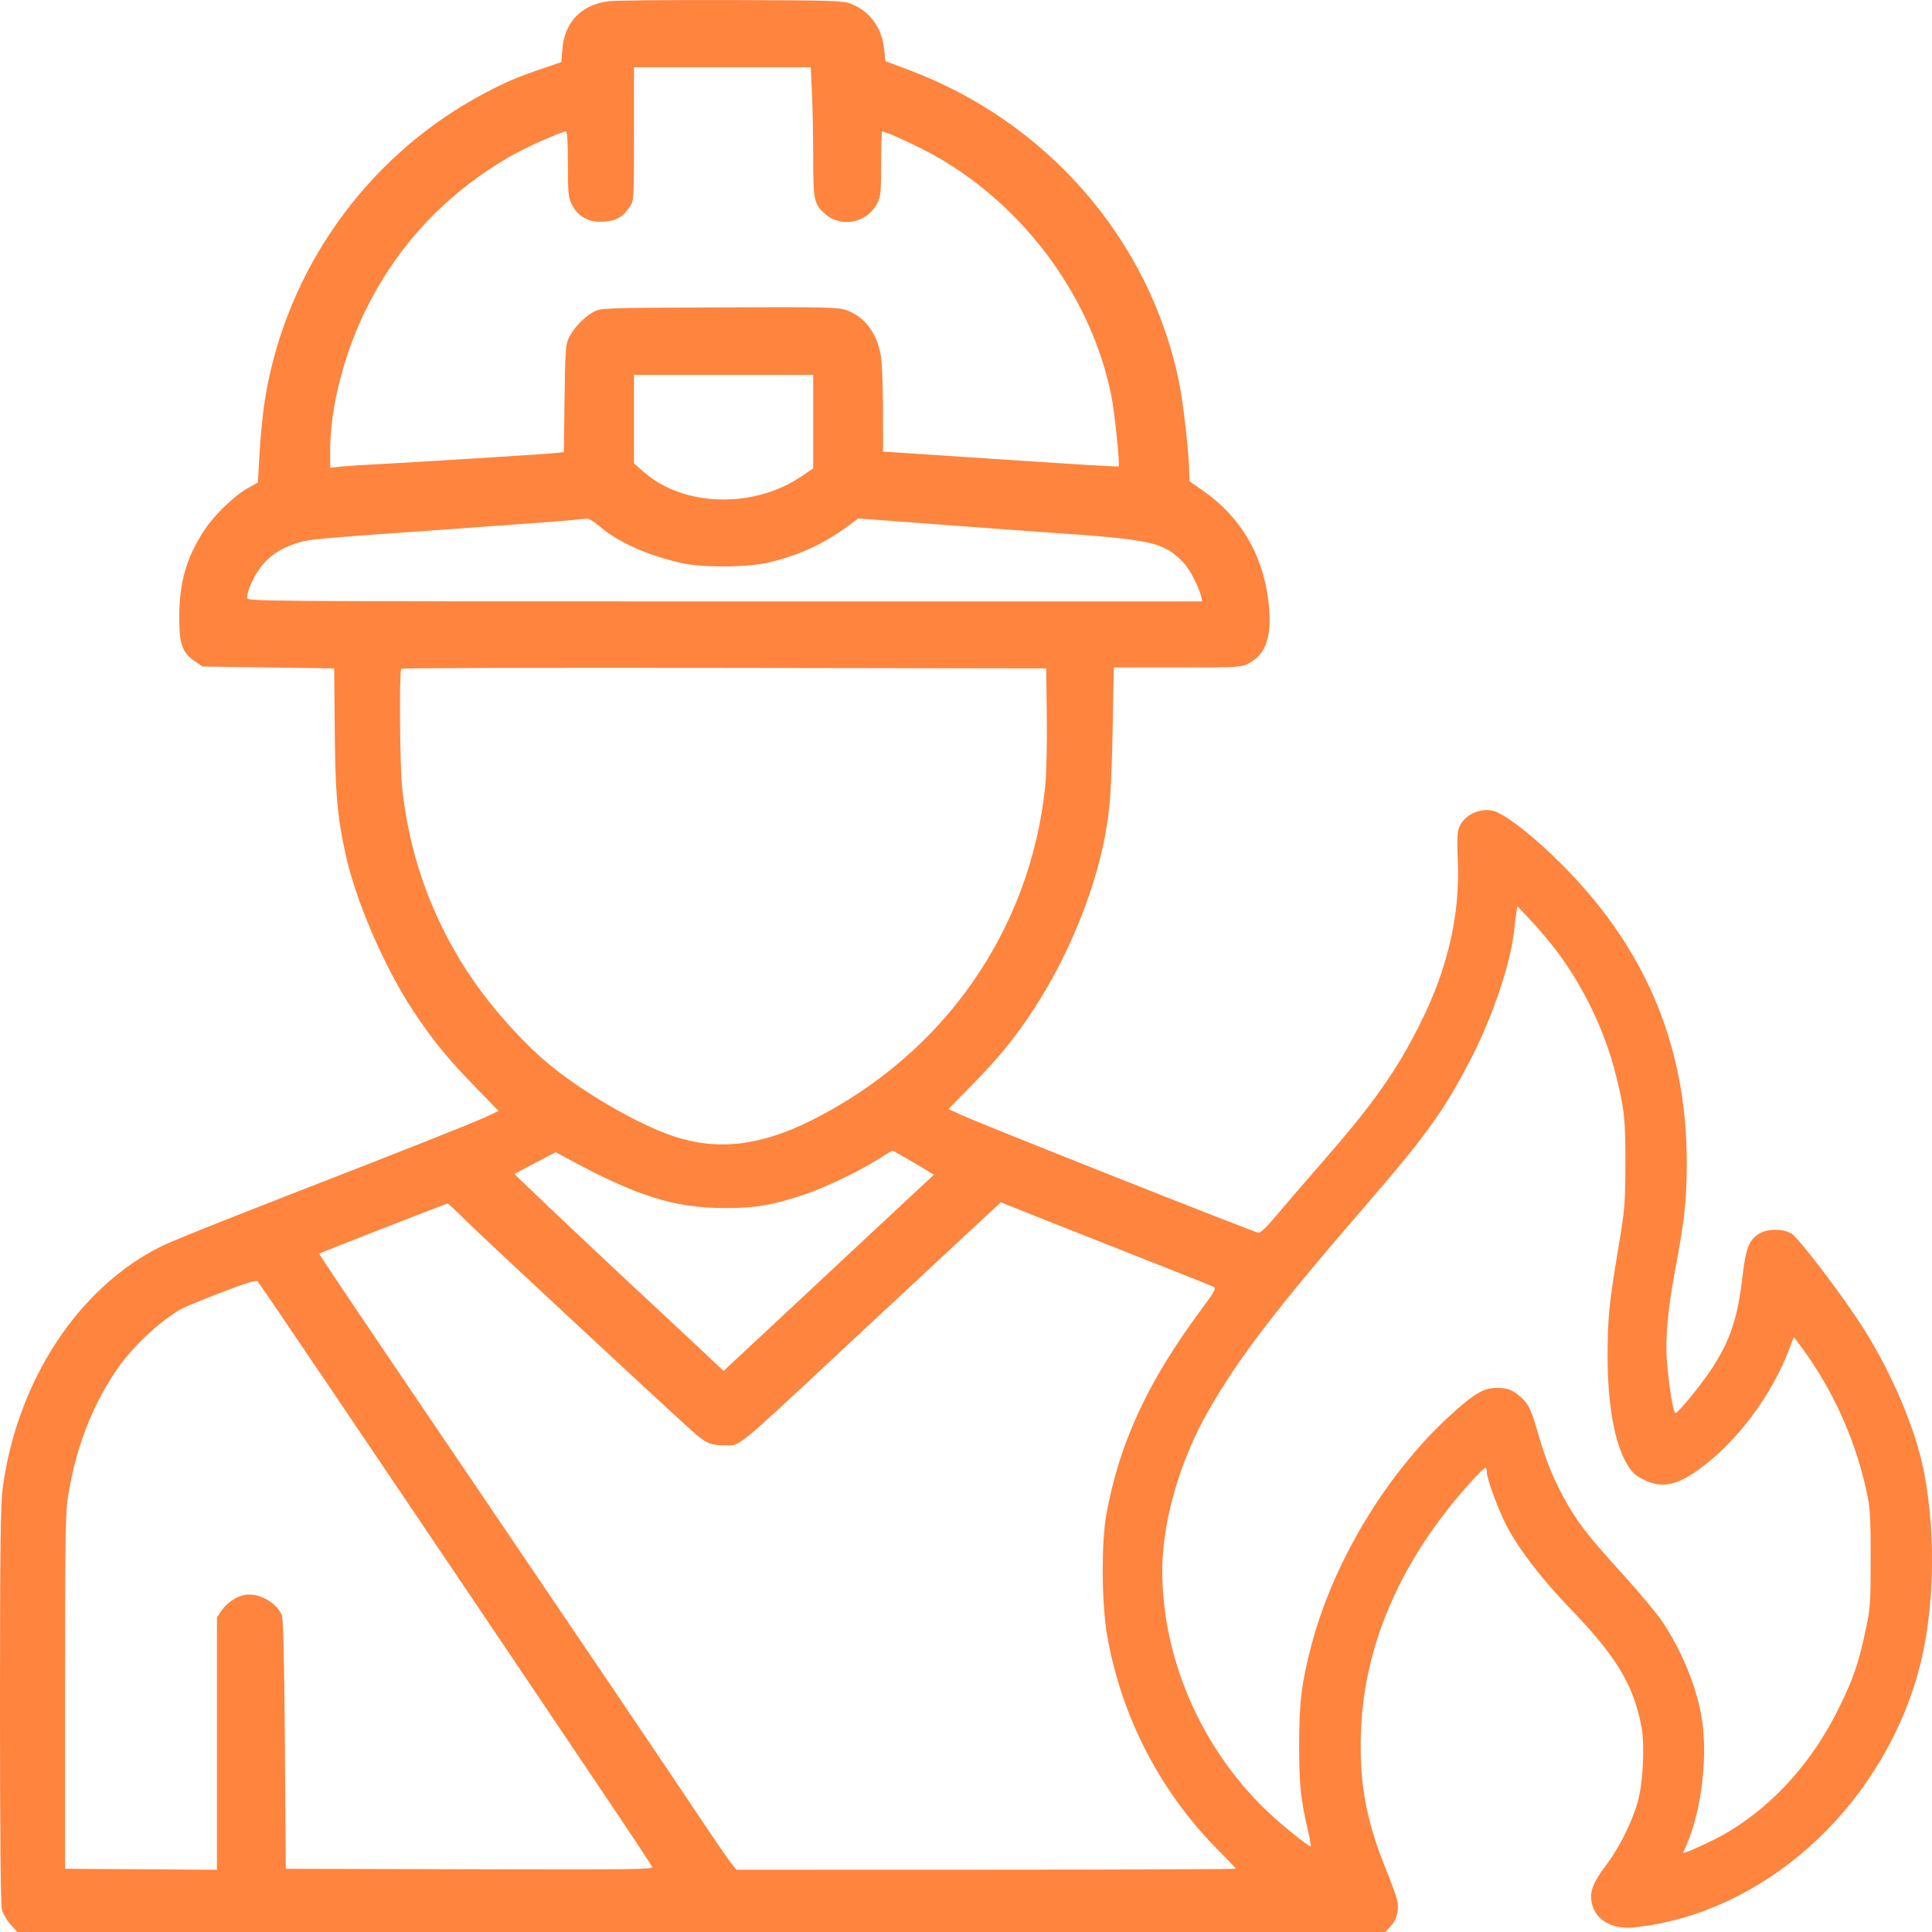 <?xml version="1.0" encoding="UTF-8"?> <svg xmlns="http://www.w3.org/2000/svg" width="107" height="107" viewBox="0 0 107 107" fill="none"><path fill-rule="evenodd" clip-rule="evenodd" d="M33.683 0.07C32.183 0.273 31.269 1.228 31.146 2.721L31.086 3.441L30.094 3.779C28.625 4.278 28.068 4.514 26.854 5.154C20.676 8.412 16.242 14.331 14.846 21.182C14.605 22.364 14.451 23.698 14.354 25.44L14.283 26.72L13.731 27.031C12.965 27.463 11.896 28.492 11.335 29.337C10.331 30.847 9.927 32.239 9.926 34.189C9.925 35.667 10.09 36.135 10.782 36.614L11.213 36.913L14.861 36.966L18.51 37.018L18.539 40.415C18.569 43.957 18.674 45.173 19.136 47.304C19.687 49.852 21.283 53.555 22.855 55.938C23.946 57.592 24.754 58.585 26.32 60.197L27.616 61.53L26.827 61.894C26.135 62.214 22.352 63.713 16.404 66.025C12.003 67.736 9.499 68.743 8.873 69.056C4.313 71.337 0.936 76.51 0.149 82.421C0.03 83.319 0.001 85.635 1.82358e-05 94.457C-0.001 101.841 0.035 105.509 0.109 105.779C0.17 105.999 0.387 106.363 0.591 106.589L0.962 107H38.842H76.722L77.022 106.679C77.36 106.316 77.489 105.818 77.386 105.268C77.347 105.063 77.06 104.265 76.746 103.496C75.648 100.795 75.271 98.698 75.376 95.868C75.555 91.021 77.624 86.324 81.443 82.096C81.846 81.65 82.213 81.286 82.26 81.286C82.306 81.286 82.344 81.385 82.344 81.506C82.344 81.906 82.977 83.624 83.468 84.554C84.15 85.849 85.403 87.472 86.997 89.124C89.526 91.747 90.478 93.332 90.912 95.646C91.101 96.656 90.995 98.764 90.704 99.787C90.382 100.923 89.68 102.33 88.957 103.289C88.234 104.25 88.043 104.731 88.146 105.338C88.308 106.298 89.254 106.872 90.469 106.748C97.587 106.02 104.052 100.261 106.206 92.73C107.111 89.566 107.255 85.203 106.573 81.6C106.116 79.183 104.766 76 103.099 73.408C101.965 71.644 99.62 68.571 99.221 68.324C98.737 68.025 97.852 68.039 97.382 68.352C96.856 68.702 96.682 69.167 96.504 70.697C96.236 72.994 95.838 74.198 94.829 75.764C94.292 76.597 92.942 78.255 92.8 78.255C92.686 78.255 92.504 77.251 92.351 75.772C92.2 74.314 92.331 72.683 92.798 70.206C93.297 67.553 93.417 66.444 93.419 64.436C93.427 57.755 91.004 52.178 86.025 47.411C84.594 46.042 83.249 45.032 82.682 44.903C81.937 44.733 81.096 45.142 80.817 45.811C80.706 46.076 80.688 46.509 80.737 47.702C80.861 50.689 80.185 53.613 78.666 56.664C77.353 59.301 76.067 61.124 73.231 64.366C72.295 65.438 71.152 66.764 70.692 67.315C70.173 67.937 69.797 68.3 69.699 68.275C69.181 68.14 54.493 62.317 53.302 61.775L52.528 61.422L53.882 60.039C55.365 58.524 56.25 57.431 57.291 55.833C59.124 53.018 60.579 49.495 61.175 46.426C61.474 44.881 61.559 43.725 61.622 40.337L61.684 36.966H65.205C68.69 36.966 68.731 36.963 69.187 36.722C70.169 36.203 70.488 35.108 70.228 33.145C69.898 30.656 68.673 28.612 66.669 27.208L65.885 26.659L65.86 25.985C65.814 24.775 65.514 22.198 65.295 21.138C63.677 13.293 58.026 6.766 50.354 3.881L49.035 3.385L48.969 2.745C48.842 1.526 48.181 0.621 47.111 0.2C46.703 0.039 46.031 0.019 40.492 0.002C37.1 -0.008 34.037 0.022 33.683 0.07ZM44.969 5.153C45.006 5.939 45.037 7.539 45.037 8.711C45.037 11.092 45.083 11.308 45.699 11.849C46.602 12.643 48.032 12.347 48.591 11.25C48.775 10.89 48.799 10.633 48.799 9.061C48.799 8.081 48.825 7.28 48.858 7.28C49.068 7.28 50.915 8.132 51.83 8.651C56.754 11.445 60.442 16.468 61.54 21.876C61.734 22.832 62.036 25.746 61.95 25.832C61.929 25.853 59.891 25.736 57.42 25.572C54.949 25.408 52.022 25.215 50.915 25.142L48.904 25.011L48.902 22.757C48.901 21.517 48.853 20.183 48.797 19.793C48.608 18.483 47.887 17.514 46.844 17.168C46.378 17.013 45.641 16.998 39.802 17.024C33.331 17.053 33.278 17.055 32.856 17.281C32.344 17.555 31.733 18.209 31.484 18.749C31.329 19.087 31.298 19.566 31.266 22.09L31.229 25.036L30.687 25.096C30.143 25.156 22.676 25.622 20.532 25.73C19.9 25.762 19.135 25.813 18.834 25.844L18.285 25.901V24.992C18.285 22.479 19.099 19.385 20.443 16.789C22.285 13.232 25.069 10.398 28.631 8.456C29.424 8.024 31.139 7.28 31.342 7.28C31.415 7.28 31.452 7.884 31.452 9.076C31.452 10.686 31.475 10.919 31.671 11.325C31.997 11.999 32.624 12.336 33.443 12.276C34.135 12.226 34.493 12.023 34.875 11.462C35.108 11.12 35.11 11.081 35.11 7.421V3.726H40.005H44.9L44.969 5.153ZM45.037 23.352V25.94L44.377 26.388C41.734 28.18 37.849 28.071 35.658 26.143L35.11 25.66V23.212V20.764H40.074H45.037V23.352ZM33.212 29.154C34.244 30.035 35.824 30.744 37.731 31.181C38.91 31.451 41.466 31.428 42.639 31.138C44.337 30.718 45.654 30.105 46.988 29.115L47.529 28.714L50.959 28.969C52.846 29.11 54.719 29.25 55.122 29.28C55.524 29.311 56.864 29.407 58.1 29.493C63.849 29.894 64.409 30.018 65.519 31.127C65.862 31.471 66.382 32.456 66.518 33.02L66.587 33.307H40.137C13.925 33.307 13.687 33.305 13.687 33.102C13.687 32.662 14.139 31.725 14.596 31.216C15.115 30.639 15.721 30.282 16.617 30.028C17.233 29.854 17.489 29.832 25.339 29.276C28.213 29.073 30.964 28.868 31.452 28.821C31.941 28.774 32.419 28.73 32.515 28.722C32.611 28.714 32.924 28.909 33.212 29.154ZM57.975 39.684C57.993 41.15 57.955 42.866 57.891 43.499C57.082 51.492 52.297 58.357 44.973 62.032C42.117 63.466 39.75 63.742 37.304 62.929C35.282 62.256 32.15 60.426 30.228 58.793C29.184 57.907 27.836 56.463 26.856 55.183C24.264 51.797 22.677 47.761 22.263 43.507C22.141 42.259 22.109 37.148 22.222 37.035C22.26 36.997 30.313 36.977 40.117 36.992L57.943 37.018L57.975 39.684ZM86.253 52.725C87.709 54.678 88.858 57.068 89.449 59.372C89.961 61.371 90.025 61.942 90.019 64.457C90.014 66.664 89.99 66.95 89.63 69.108C89.11 72.225 89.034 72.99 89.034 75.119C89.034 77.797 89.419 79.933 90.114 81.099C90.371 81.531 90.567 81.715 91.01 81.939C91.987 82.434 92.81 82.293 94.029 81.423C96.179 79.888 98.119 77.309 99.116 74.659L99.348 74.042L99.796 74.648C101.503 76.961 102.749 79.719 103.366 82.553C103.577 83.521 103.603 83.926 103.603 86.303C103.603 88.82 103.587 89.044 103.314 90.326C102.915 92.193 102.627 93.018 101.78 94.718C100.15 97.988 97.63 100.584 94.727 101.984C94.153 102.261 93.577 102.518 93.448 102.556L93.214 102.623L93.416 102.152C94.28 100.135 94.616 97.045 94.204 94.894C93.886 93.232 93.071 91.3 92.051 89.788C91.773 89.376 90.872 88.293 90.05 87.383C87.991 85.105 87.564 84.573 86.893 83.448C86.16 82.218 85.663 81.048 85.211 79.482C84.805 78.075 84.673 77.787 84.26 77.405C83.812 76.99 83.504 76.866 82.923 76.866C82.226 76.866 81.762 77.114 80.67 78.069C76.989 81.289 73.883 86.336 72.621 91.146C72.084 93.193 71.949 94.301 71.95 96.652C71.951 98.815 72.035 99.642 72.428 101.344C72.54 101.827 72.616 102.236 72.598 102.254C72.524 102.328 70.842 100.962 70.03 100.168C66.472 96.693 64.37 91.799 64.37 86.992C64.37 84.275 65.323 80.951 66.895 78.186C68.577 75.226 70.664 72.502 75.742 66.636C79.046 62.818 80.095 61.341 81.564 58.438C82.722 56.149 83.666 53.306 83.854 51.547C83.89 51.203 83.947 50.756 83.979 50.554L84.037 50.189L84.805 51C85.227 51.447 85.878 52.223 86.253 52.725ZM50.608 64.39L51.727 65.056L49.886 66.769C48.874 67.71 47.31 69.17 46.411 70.012C45.512 70.855 43.718 72.529 42.425 73.734L40.074 75.925L38.84 74.764C38.161 74.125 37.048 73.086 36.366 72.453C34.379 70.611 30.88 67.32 29.635 66.121L28.486 65.016L29.63 64.413L30.773 63.81L31.295 64.094C35.273 66.254 37.323 66.903 40.178 66.907C41.834 66.909 42.769 66.75 44.515 66.169C45.694 65.777 47.621 64.853 48.705 64.158C49.073 63.922 49.4 63.729 49.432 63.727C49.464 63.726 49.993 64.025 50.608 64.39ZM63.9 69.944C65.624 70.62 67.116 71.216 67.215 71.267C67.372 71.348 67.281 71.516 66.524 72.534C63.571 76.509 61.996 79.905 61.277 83.848C60.983 85.462 61.007 88.838 61.325 90.63C62.131 95.163 64.309 99.325 67.58 102.583C68.056 103.057 68.445 103.468 68.445 103.495C68.445 103.523 62.223 103.548 54.617 103.549L40.789 103.553L40.475 103.16C40.302 102.943 39.581 101.896 38.873 100.833C37.192 98.31 31.411 89.761 21.334 74.899C19.304 71.904 17.658 69.442 17.677 69.428C17.736 69.381 24.73 66.652 24.791 66.652C24.823 66.652 25.242 67.043 25.721 67.521C26.689 68.486 37.79 78.804 38.548 79.443C39.14 79.941 39.385 80.038 40.076 80.046C41.031 80.058 40.538 80.457 46.875 74.544C49.278 72.302 52.186 69.594 53.337 68.528L55.429 66.588L58.097 67.651C59.564 68.235 62.175 69.267 63.9 69.944ZM18.446 77.105C25.484 87.531 27.382 90.344 29.621 93.673C30.82 95.455 32.757 98.334 33.927 100.07C35.096 101.807 36.081 103.3 36.115 103.39C36.171 103.535 35.157 103.549 26.003 103.525L15.829 103.498L15.777 96.599C15.741 91.767 15.689 89.621 15.606 89.437C15.282 88.719 14.298 88.191 13.546 88.332C13.076 88.42 12.548 88.783 12.253 89.222L12.015 89.575V96.564V103.553L7.809 103.526L3.603 103.498L3.603 93.673C3.603 84.681 3.619 83.752 3.792 82.725C4.219 80.185 5.056 77.994 6.35 76.022C7.237 74.67 8.924 73.076 10.134 72.446C10.335 72.341 11.323 71.94 12.329 71.554C13.701 71.028 14.186 70.883 14.273 70.974C14.337 71.04 16.215 73.799 18.446 77.105Z" fill="#FF843E"></path></svg> 